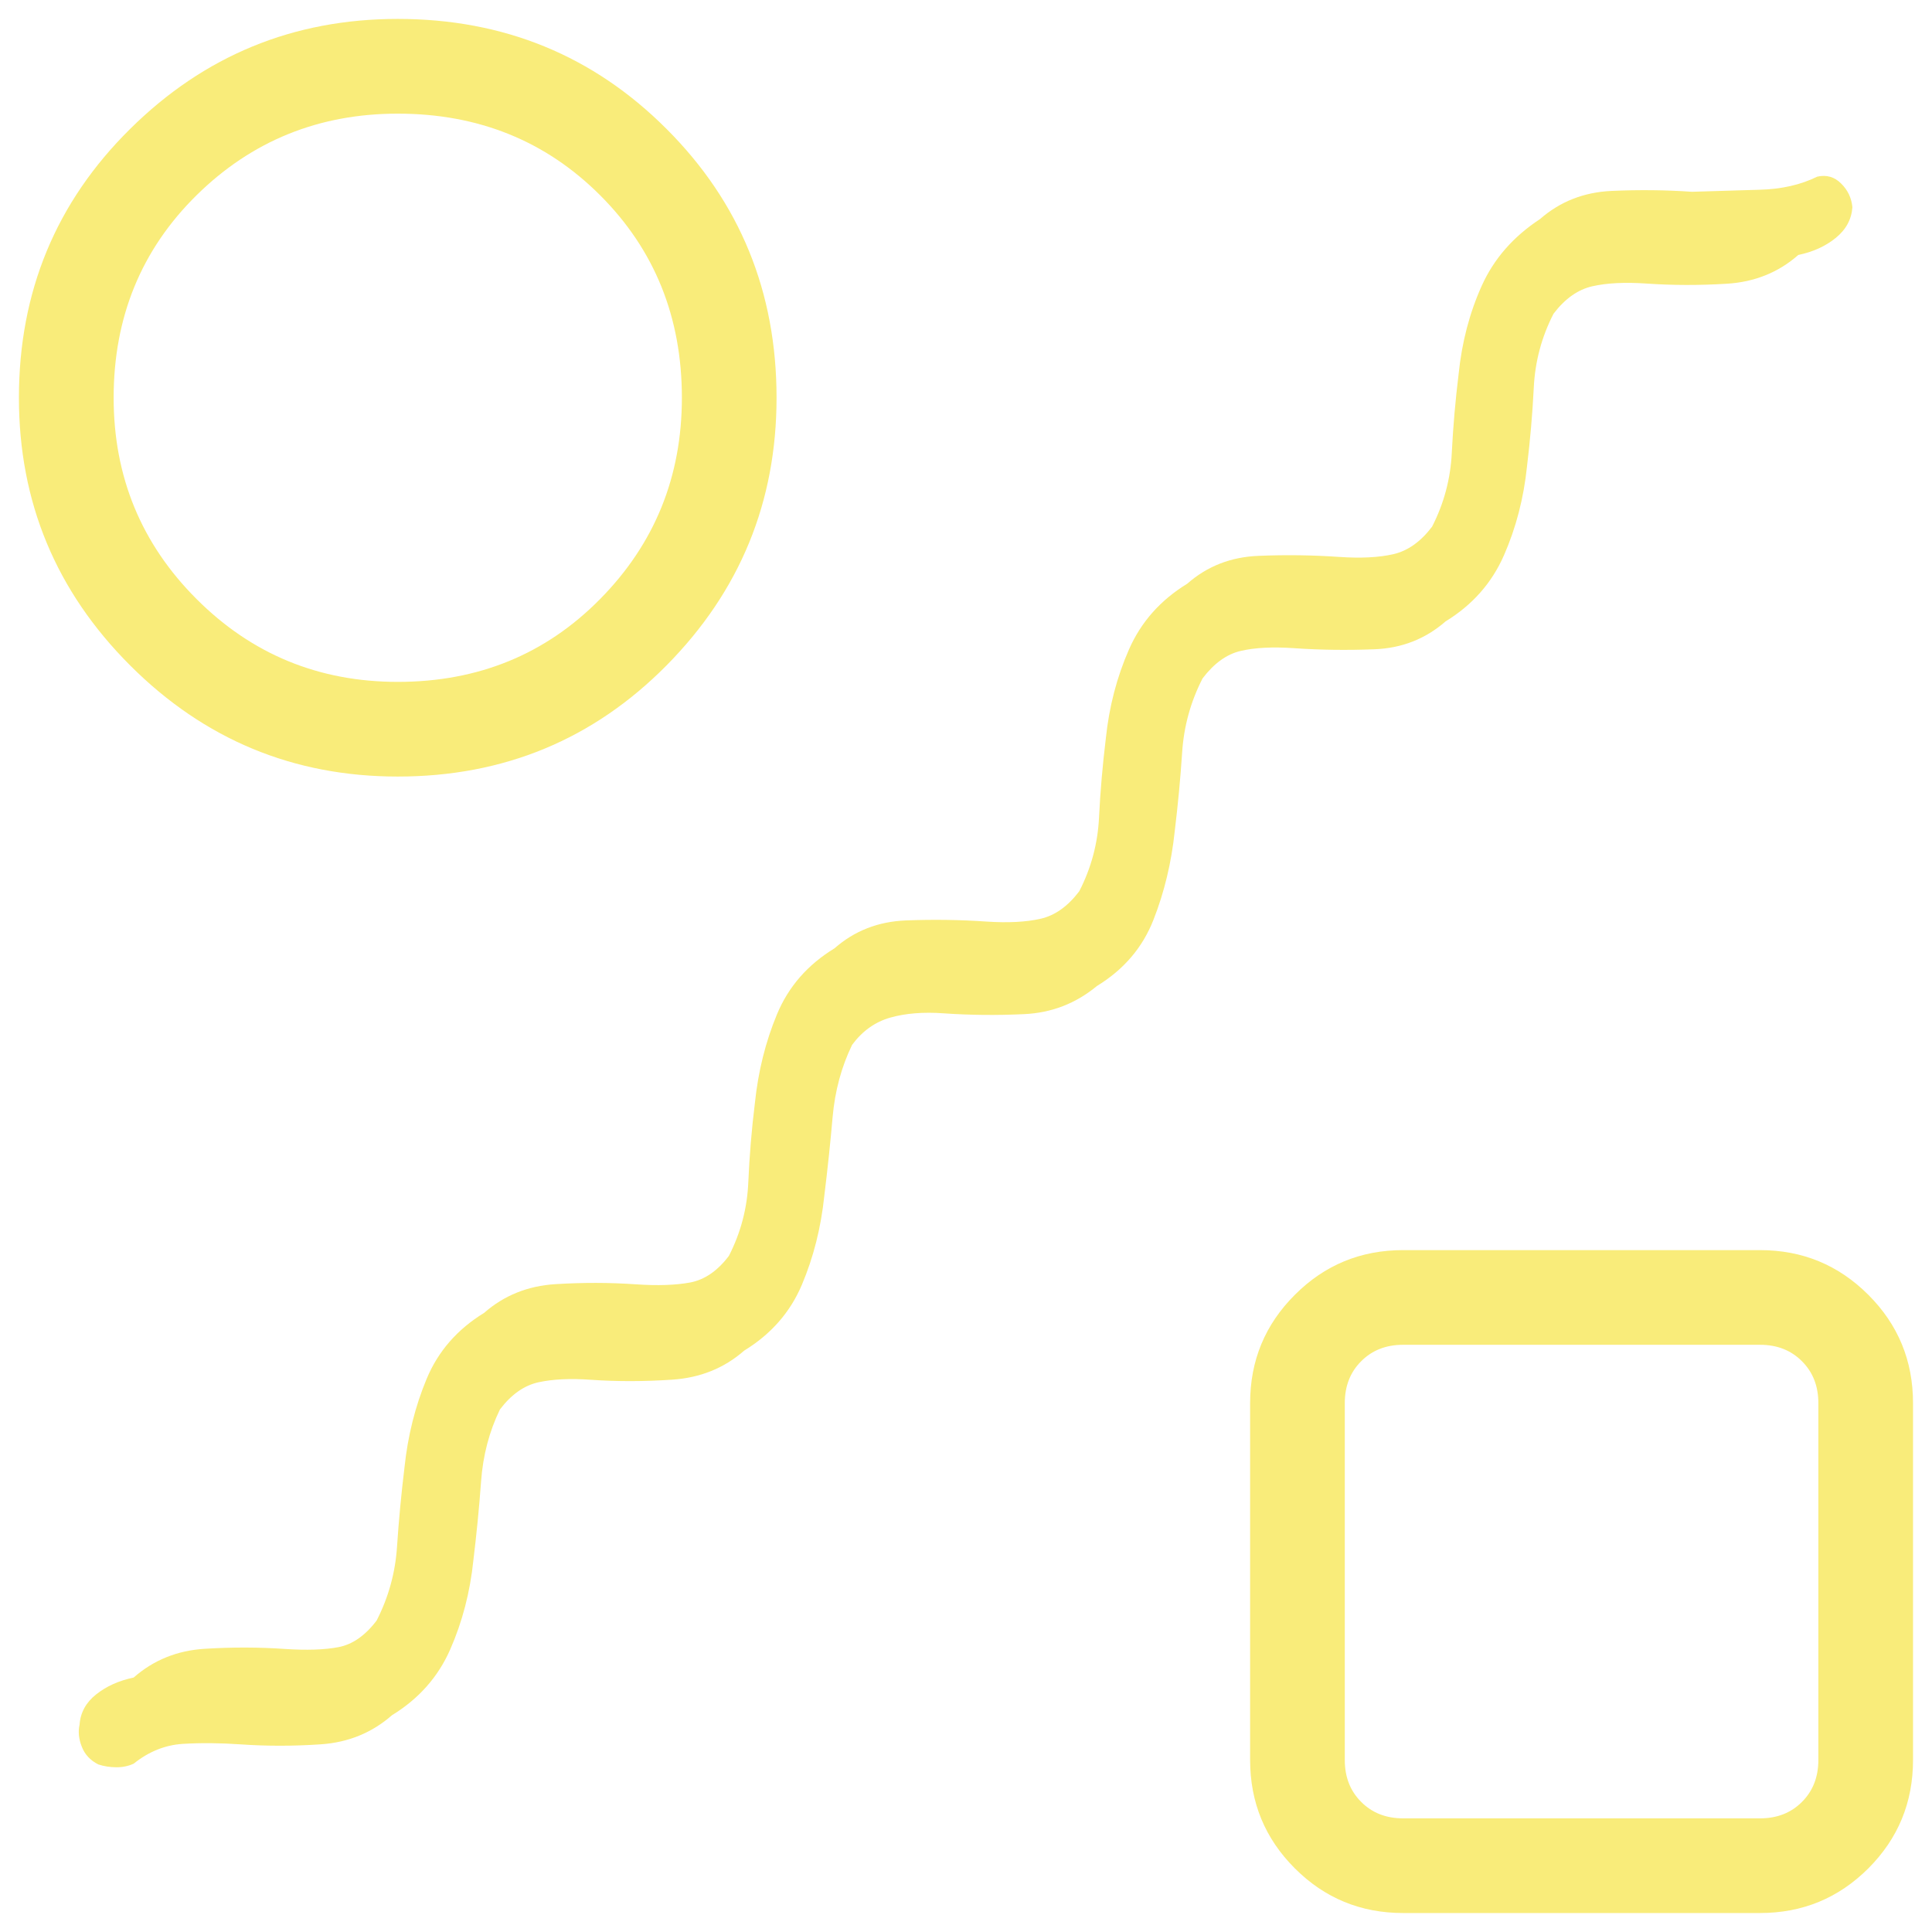 <svg width="34" height="34" viewBox="0 0 34 34" fill="none" xmlns="http://www.w3.org/2000/svg">
<g clip-path="url(#clip0_324_236)">
<path d="M2.352 31.038C2.258 31.081 2.155 31.102 2.043 31.101C1.931 31.1 1.827 31.083 1.73 31.051C1.589 30.98 1.492 30.876 1.439 30.738C1.385 30.601 1.373 30.472 1.4 30.352C1.415 30.139 1.513 29.96 1.694 29.817C1.874 29.674 2.094 29.576 2.352 29.522C2.703 29.214 3.119 29.046 3.602 29.016C4.085 28.986 4.556 28.987 5.016 29.019C5.396 29.044 5.71 29.034 5.956 28.987C6.203 28.94 6.427 28.784 6.628 28.519C6.837 28.111 6.957 27.677 6.987 27.219C7.017 26.761 7.061 26.297 7.118 25.827C7.176 25.271 7.306 24.751 7.508 24.266C7.71 23.781 8.047 23.394 8.519 23.105C8.869 22.798 9.288 22.629 9.774 22.599C10.26 22.569 10.733 22.57 11.192 22.602C11.572 22.628 11.89 22.617 12.144 22.57C12.398 22.523 12.626 22.367 12.827 22.102C13.036 21.694 13.15 21.261 13.169 20.803C13.189 20.344 13.227 19.88 13.285 19.41C13.343 18.854 13.472 18.334 13.674 17.849C13.876 17.364 14.213 16.977 14.686 16.689C15.036 16.381 15.454 16.218 15.94 16.198C16.427 16.179 16.899 16.186 17.359 16.218C17.739 16.243 18.056 16.227 18.311 16.169C18.565 16.112 18.792 15.95 18.993 15.685C19.203 15.277 19.319 14.844 19.341 14.386C19.363 13.928 19.404 13.463 19.461 12.993C19.519 12.438 19.654 11.917 19.867 11.432C20.079 10.947 20.422 10.561 20.894 10.272C21.244 9.964 21.663 9.801 22.149 9.782C22.635 9.762 23.108 9.769 23.567 9.801C23.947 9.827 24.265 9.811 24.519 9.753C24.773 9.695 25.001 9.534 25.202 9.269C25.411 8.861 25.527 8.428 25.549 7.969C25.572 7.511 25.612 7.047 25.67 6.577C25.727 6.021 25.862 5.506 26.075 5.032C26.288 4.557 26.63 4.165 27.102 3.855C27.453 3.548 27.871 3.383 28.357 3.36C28.843 3.338 29.316 3.343 29.775 3.375C30.188 3.362 30.586 3.35 30.969 3.339C31.353 3.329 31.69 3.252 31.98 3.109C32.143 3.072 32.283 3.112 32.4 3.229C32.518 3.345 32.584 3.485 32.599 3.647C32.584 3.861 32.486 4.041 32.306 4.187C32.125 4.334 31.906 4.433 31.647 4.487C31.297 4.795 30.878 4.963 30.392 4.993C29.906 5.023 29.433 5.022 28.974 4.99C28.594 4.964 28.276 4.98 28.022 5.038C27.768 5.096 27.54 5.257 27.339 5.522C27.13 5.93 27.014 6.363 26.992 6.822C26.969 7.28 26.929 7.744 26.872 8.214C26.814 8.77 26.679 9.29 26.466 9.775C26.253 10.26 25.911 10.647 25.439 10.936C25.088 11.243 24.672 11.407 24.189 11.426C23.706 11.445 23.235 11.439 22.775 11.407C22.395 11.381 22.081 11.397 21.835 11.455C21.588 11.512 21.364 11.674 21.163 11.939C20.954 12.347 20.834 12.78 20.804 13.239C20.774 13.697 20.73 14.161 20.673 14.631C20.615 15.18 20.491 15.699 20.299 16.187C20.108 16.675 19.776 17.064 19.304 17.352C18.932 17.66 18.505 17.825 18.022 17.847C17.539 17.87 17.068 17.865 16.609 17.833C16.25 17.807 15.936 17.832 15.668 17.908C15.4 17.984 15.176 18.144 14.996 18.387C14.808 18.774 14.694 19.197 14.653 19.655C14.613 20.113 14.564 20.578 14.506 21.048C14.448 21.603 14.317 22.124 14.112 22.609C13.907 23.094 13.568 23.48 13.096 23.769C12.745 24.077 12.323 24.247 11.83 24.28C11.336 24.313 10.86 24.314 10.4 24.282C10.041 24.256 9.735 24.27 9.48 24.325C9.226 24.38 8.999 24.539 8.798 24.804C8.61 25.191 8.499 25.613 8.466 26.072C8.433 26.53 8.387 26.994 8.33 27.464C8.272 28.02 8.137 28.54 7.924 29.025C7.712 29.51 7.369 29.897 6.897 30.186C6.547 30.493 6.13 30.664 5.647 30.697C5.164 30.73 4.693 30.73 4.234 30.698C3.875 30.673 3.538 30.67 3.222 30.689C2.907 30.708 2.617 30.825 2.352 31.038ZM7 13.666C5.164 13.666 3.594 13.014 2.29 11.71C0.985 10.405 0.333 8.835 0.333 7C0.333 5.136 0.985 3.559 2.29 2.269C3.594 0.978 5.164 0.333 7 0.333C8.863 0.333 10.44 0.978 11.73 2.269C13.021 3.559 13.666 5.136 13.666 7C13.666 8.835 13.021 10.405 11.73 11.71C10.44 13.014 8.863 13.666 7 13.666ZM7 12C8.416 12 9.604 11.514 10.562 10.541C11.521 9.569 12 8.389 12 7C12 5.583 11.521 4.396 10.562 3.437C9.604 2.479 8.416 2 7 2C5.611 2 4.43 2.479 3.458 3.437C2.486 4.396 2 5.583 2 7C2 8.389 2.486 9.569 3.458 10.541C4.43 11.514 5.611 12 7 12ZM24.692 33.666C23.946 33.666 23.311 33.404 22.787 32.88C22.262 32.355 22 31.72 22 30.974V24.692C22 23.946 22.262 23.311 22.787 22.787C23.311 22.262 23.946 22 24.692 22H30.974C31.72 22 32.355 22.262 32.88 22.787C33.404 23.311 33.666 23.946 33.666 24.692V30.974C33.666 31.72 33.404 32.355 32.88 32.88C32.355 33.404 31.72 33.666 30.974 33.666H24.692ZM24.692 32H30.974C31.273 32 31.519 31.904 31.711 31.711C31.904 31.519 32 31.273 32 30.974V24.692C32 24.393 31.904 24.147 31.711 23.955C31.519 23.762 31.273 23.666 30.974 23.666H24.692C24.393 23.666 24.147 23.762 23.955 23.955C23.762 24.147 23.666 24.393 23.666 24.692V30.974C23.666 31.273 23.762 31.519 23.955 31.711C24.147 31.904 24.393 32 24.692 32Z" fill="#F9EC7A"/>
</g>
<defs>
<clipPath id="clip0_324_236">
<rect width="33.333" height="33.333" fill="white" transform="translate(0.333 0.333)"/>
</clipPath>
</defs>
</svg>
